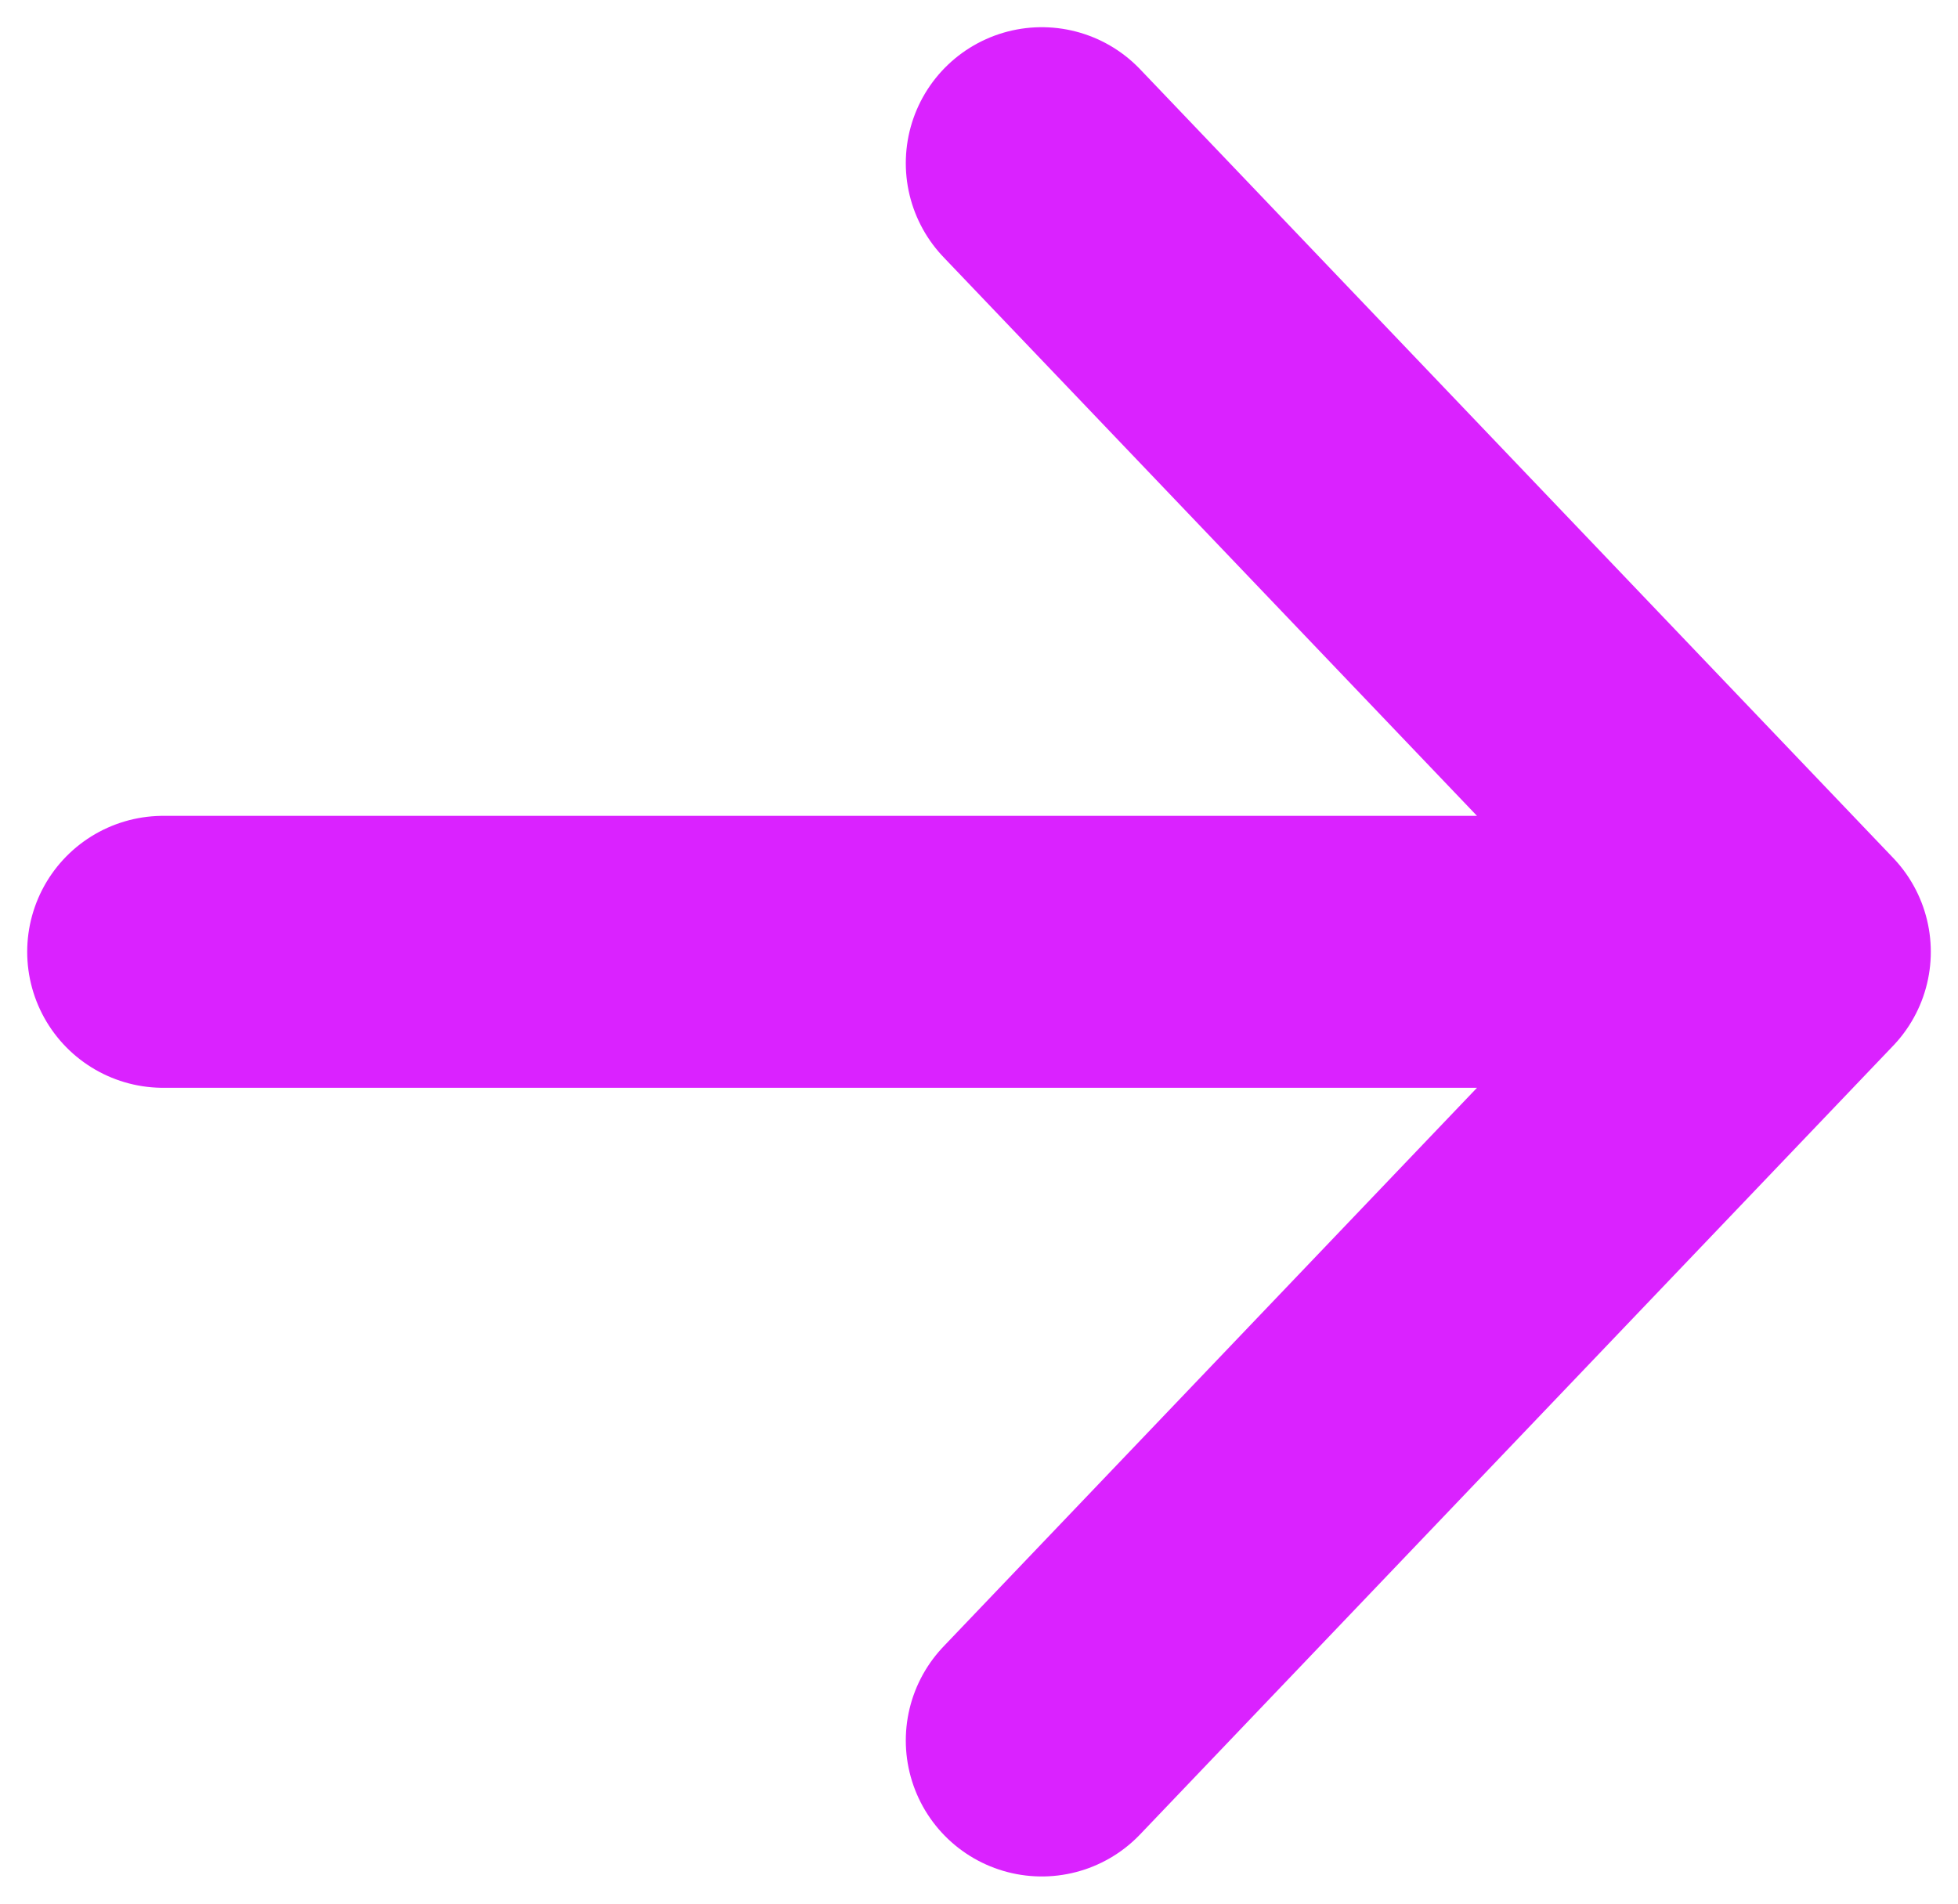 <svg width="36" height="35" viewBox="0 0 36 35" fill="none" xmlns="http://www.w3.org/2000/svg">
<path d="M19.154 3L33 17.5L19.154 32M31.077 17.5L3 17.5" stroke="#DA22FF" stroke-width="5" stroke-linecap="round" stroke-linejoin="round"/>
</svg>
